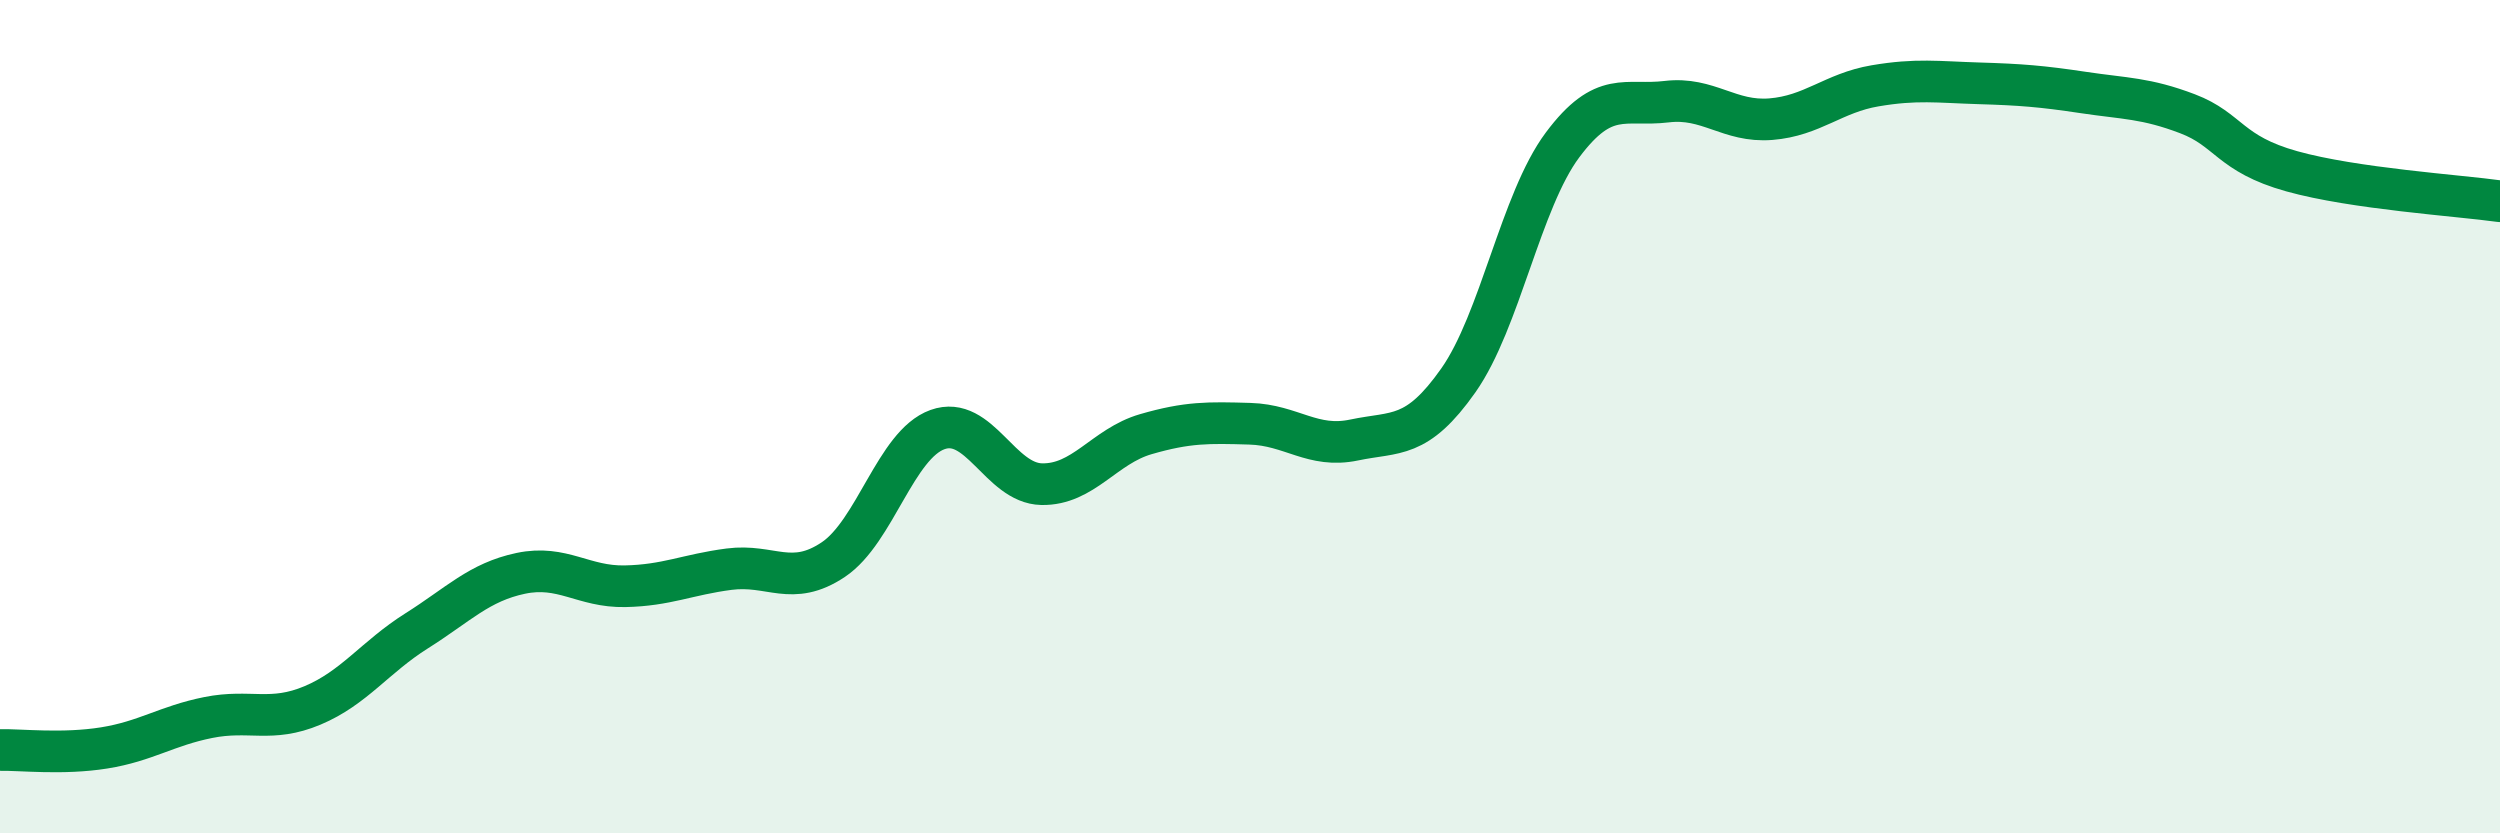 
    <svg width="60" height="20" viewBox="0 0 60 20" xmlns="http://www.w3.org/2000/svg">
      <path
        d="M 0,18 C 0.5,17.99 1.5,18.11 2.5,17.95 C 3.5,17.79 4,17.42 5,17.22 C 6,17.02 6.5,17.35 7.5,16.93 C 8.5,16.51 9,15.77 10,15.14 C 11,14.51 11.5,13.97 12.5,13.76 C 13.5,13.55 14,14.09 15,14.07 C 16,14.05 16.5,13.79 17.5,13.66 C 18.5,13.53 19,14.1 20,13.43 C 21,12.76 21.5,10.67 22.5,10.31 C 23.5,9.95 24,11.6 25,11.62 C 26,11.64 26.5,10.71 27.5,10.42 C 28.5,10.13 29,10.14 30,10.17 C 31,10.2 31.5,10.77 32.5,10.56 C 33.5,10.35 34,10.55 35,9.13 C 36,7.71 36.5,4.82 37.5,3.48 C 38.5,2.14 39,2.56 40,2.44 C 41,2.32 41.5,2.94 42.5,2.86 C 43.5,2.78 44,2.23 45,2.06 C 46,1.89 46.5,1.97 47.5,2 C 48.5,2.03 49,2.07 50,2.22 C 51,2.37 51.5,2.35 52.5,2.73 C 53.5,3.11 53.5,3.69 55,4.11 C 56.5,4.53 59,4.69 60,4.83L60 20L0 20Z"
        fill="#008740"
        opacity="0.1"
        stroke-linecap="round"
        stroke-linejoin="round"
      />
      <path
        d="M 0,18 C 0.5,17.99 1.5,18.11 2.5,17.95 C 3.5,17.79 4,17.42 5,17.22 C 6,17.02 6.5,17.35 7.5,16.93 C 8.5,16.51 9,15.77 10,15.14 C 11,14.51 11.5,13.97 12.5,13.76 C 13.5,13.55 14,14.09 15,14.07 C 16,14.05 16.5,13.79 17.5,13.66 C 18.5,13.53 19,14.1 20,13.43 C 21,12.76 21.5,10.67 22.5,10.31 C 23.5,9.95 24,11.6 25,11.62 C 26,11.64 26.5,10.71 27.5,10.42 C 28.5,10.13 29,10.14 30,10.17 C 31,10.2 31.5,10.77 32.5,10.56 C 33.5,10.35 34,10.55 35,9.13 C 36,7.71 36.5,4.82 37.5,3.48 C 38.5,2.14 39,2.56 40,2.44 C 41,2.32 41.5,2.94 42.5,2.86 C 43.5,2.78 44,2.23 45,2.06 C 46,1.89 46.5,1.97 47.5,2 C 48.5,2.03 49,2.07 50,2.22 C 51,2.37 51.5,2.35 52.5,2.73 C 53.5,3.11 53.5,3.69 55,4.11 C 56.5,4.53 59,4.69 60,4.83"
        stroke="#008740"
        stroke-width="1"
        fill="none"
        stroke-linecap="round"
        stroke-linejoin="round"
      />
    </svg>
  